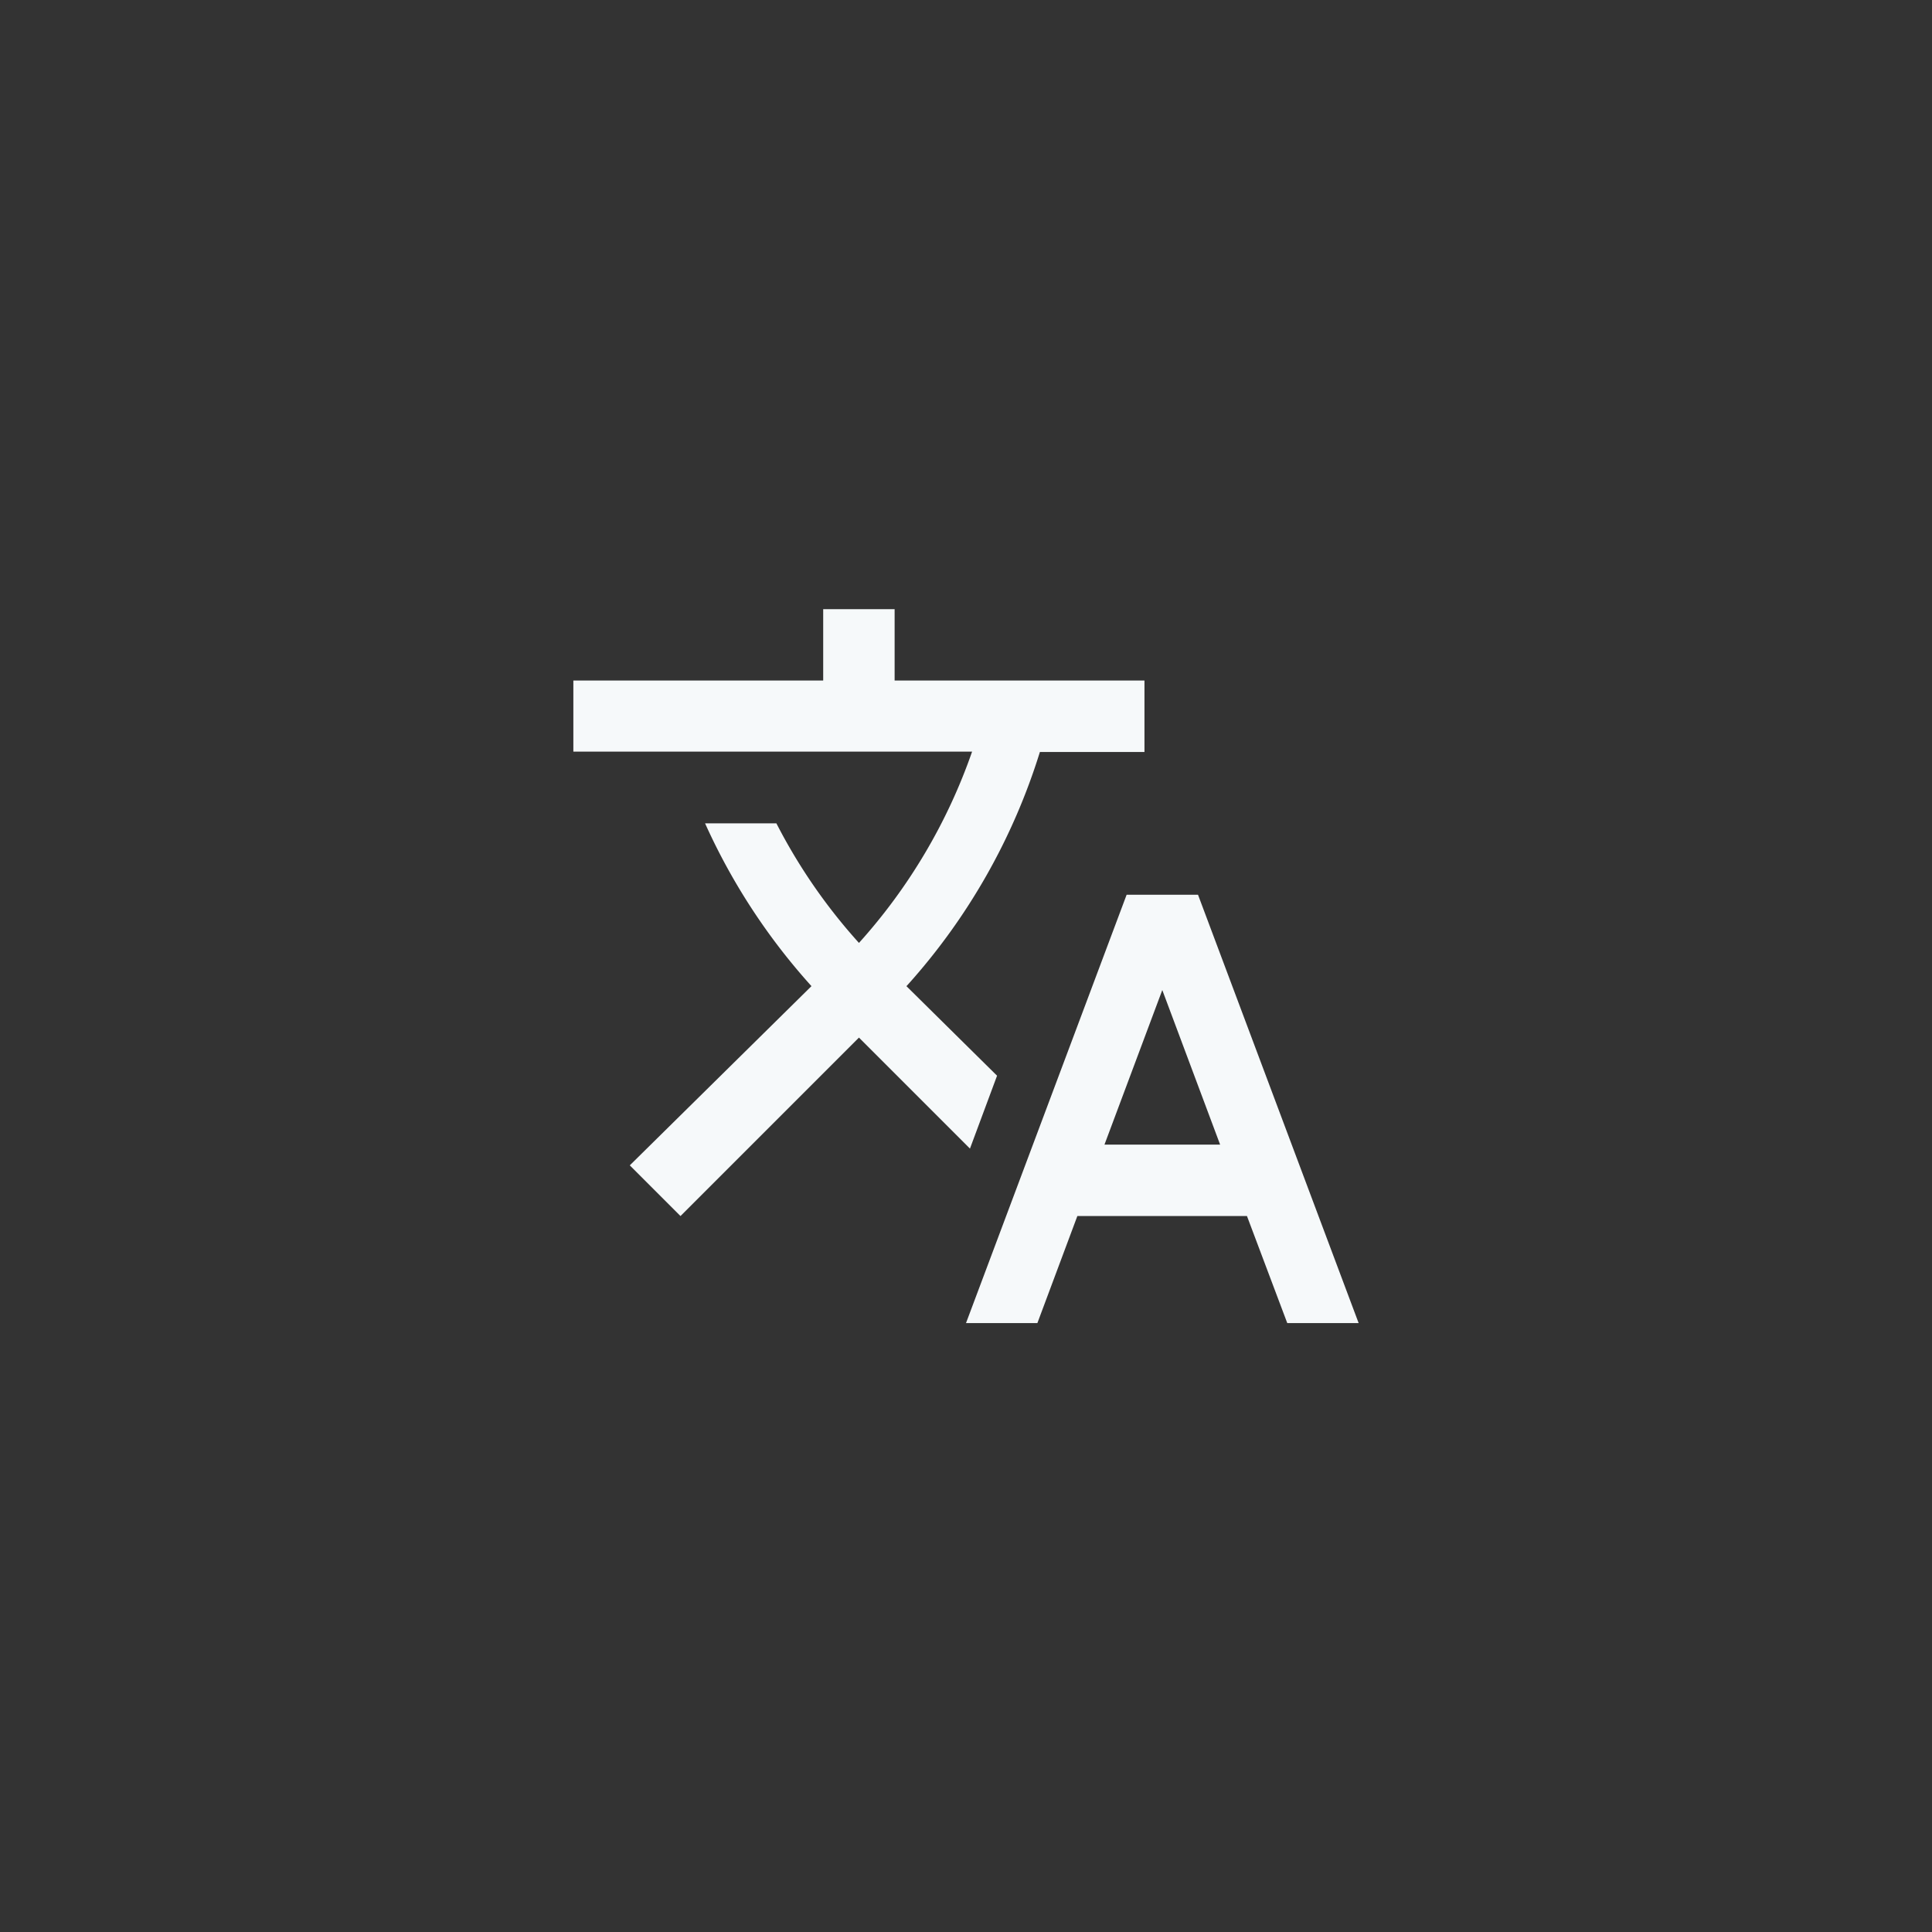 <svg id="Layer_1" data-name="Layer 1" xmlns="http://www.w3.org/2000/svg" viewBox="0 0 360.82 360.88"><rect x="0" y="0" width="360.82" height="360.88" fill="#333333" stroke="none"/><defs><style>.cls-1{fill:none;}.cls-2{fill:#f6f9fa;}</style></defs><title>Translate</title><path class="cls-1" d="M204.67,90.08h160v160h-160Z"/><path class="cls-2" d="M186.21,200.9l-16.93-16.73.2-.2a116.79,116.79,0,0,0,24.73-43.53h19.53V127.1H167.08V113.77H153.74V127.1H107.08v13.27h74.47a104.75,104.75,0,0,1-21.13,35.73A104.3,104.3,0,0,1,145,153.77H131.68a117.08,117.08,0,0,0,19.87,30.4l-33.93,33.47,9.47,9.47,33.33-33.33,20.73,20.73Zm37.53-33.8H210.41l-30,80h13.33l7.47-20h31.67l7.53,20h13.33Zm-17.47,46.67,10.8-28.87,10.8,28.87Z"/></svg>